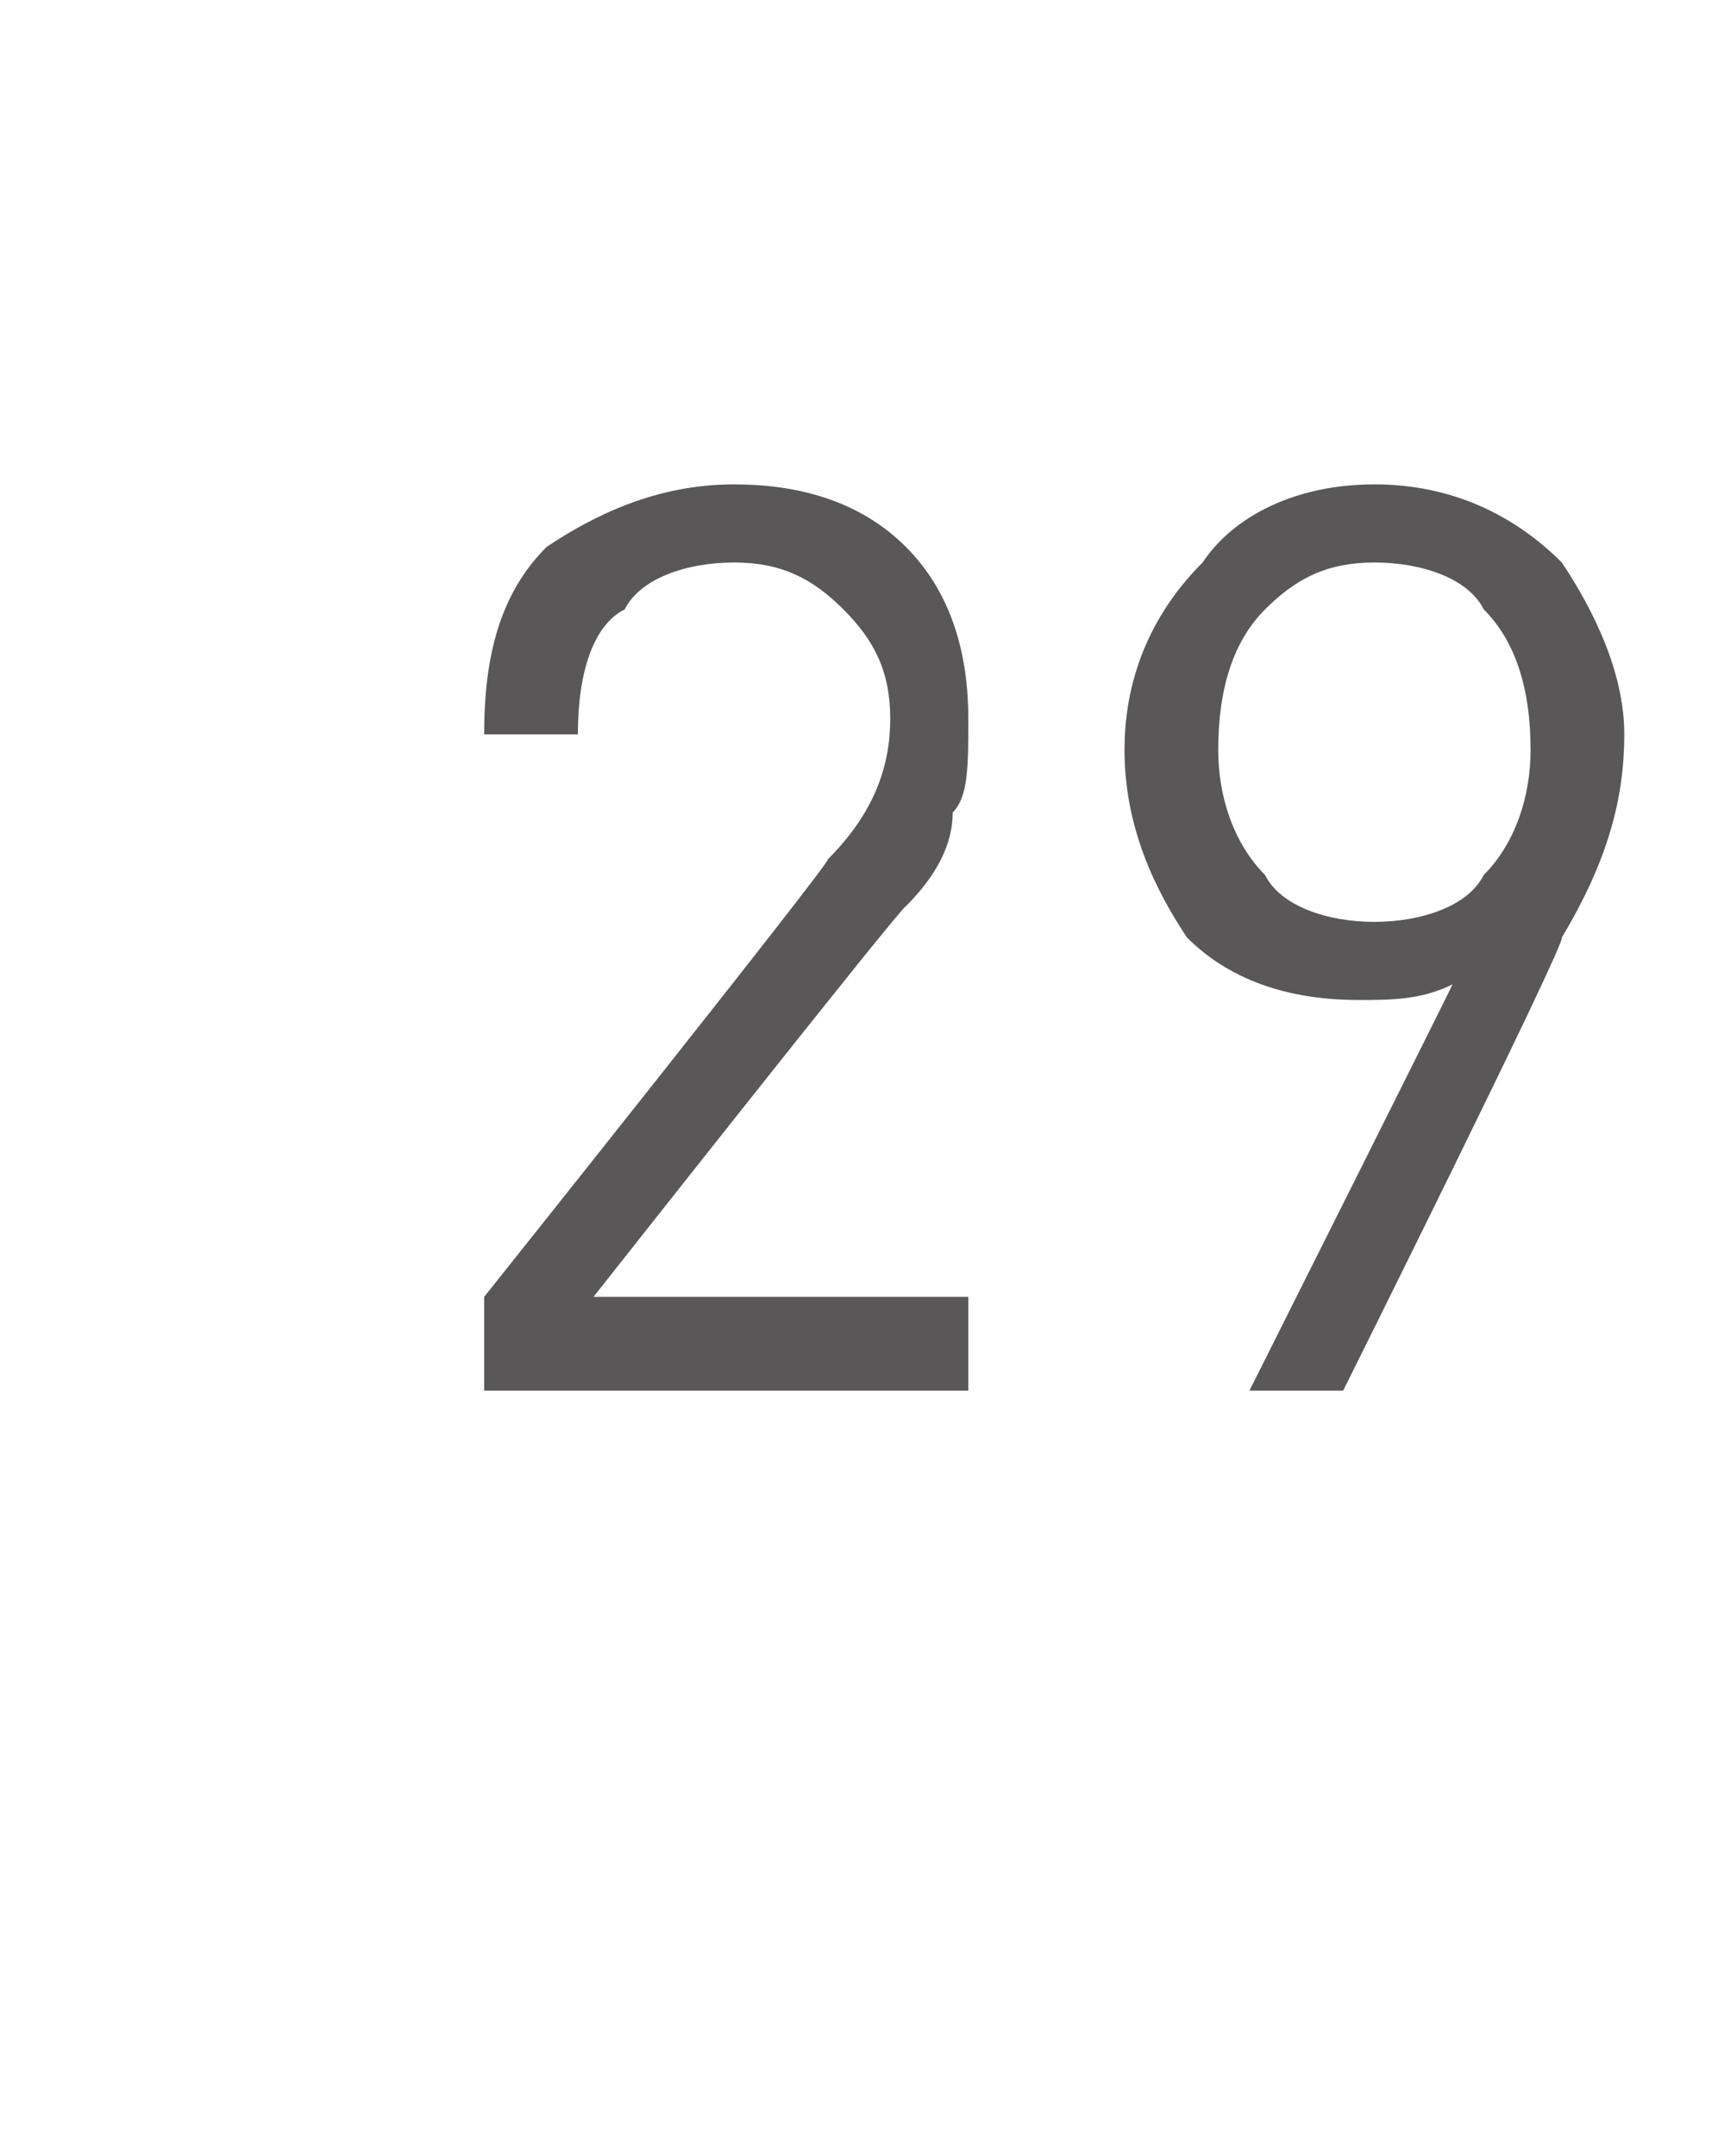 <?xml version="1.0" standalone="no"?>
<!DOCTYPE svg PUBLIC "-//W3C//DTD SVG 1.1//EN" "http://www.w3.org/Graphics/SVG/1.1/DTD/svg11.dtd">
<svg xmlns="http://www.w3.org/2000/svg" version="1.1" width="11px" height="13.8px" viewBox="0 -2 11 13.8" style="top:-2px">
  <desc>29</desc>
  <defs/>
  <g id="Polygon60307">
    <path d="M 6.2 6.9 L 3.1 6.9 L 3.1 6.3 C 3.1 6.3 5.35 3.48 5.3 3.5 C 5.6 3.2 5.7 2.9 5.7 2.6 C 5.7 2.3 5.6 2.1 5.4 1.9 C 5.2 1.7 5 1.6 4.7 1.6 C 4.4 1.6 4.1 1.7 4 1.9 C 3.8 2 3.7 2.3 3.7 2.7 C 3.7 2.7 3.1 2.7 3.1 2.7 C 3.1 2.2 3.2 1.8 3.5 1.5 C 3.8 1.3 4.2 1.1 4.7 1.1 C 5.1 1.1 5.5 1.2 5.8 1.5 C 6.1 1.8 6.2 2.2 6.2 2.6 C 6.2 2.9 6.2 3.1 6.1 3.2 C 6.1 3.4 6 3.6 5.8 3.8 C 5.78 3.79 3.8 6.3 3.8 6.3 L 6.2 6.3 L 6.2 6.9 Z M 10.4 2.7 C 10.4 3.1 10.3 3.5 10 4 C 10.03 4.03 8.6 6.9 8.6 6.9 L 8 6.9 C 8 6.9 9.31 4.29 9.3 4.3 C 9.1 4.4 8.9 4.4 8.7 4.4 C 8.3 4.4 7.9 4.3 7.6 4 C 7.4 3.7 7.2 3.3 7.2 2.8 C 7.2 2.3 7.4 1.9 7.7 1.6 C 7.9 1.3 8.3 1.1 8.8 1.1 C 9.3 1.1 9.7 1.3 10 1.6 C 10.2 1.9 10.4 2.3 10.4 2.7 Z M 9.8 2.8 C 9.8 2.4 9.7 2.1 9.5 1.9 C 9.4 1.7 9.1 1.6 8.8 1.6 C 8.5 1.6 8.3 1.7 8.1 1.9 C 7.9 2.1 7.8 2.4 7.8 2.8 C 7.8 3.1 7.9 3.4 8.1 3.6 C 8.2 3.8 8.5 3.9 8.8 3.9 C 9.1 3.9 9.4 3.8 9.5 3.6 C 9.7 3.4 9.8 3.1 9.8 2.8 Z " stroke="none" fill="#595757"/>
  </g>
</svg>